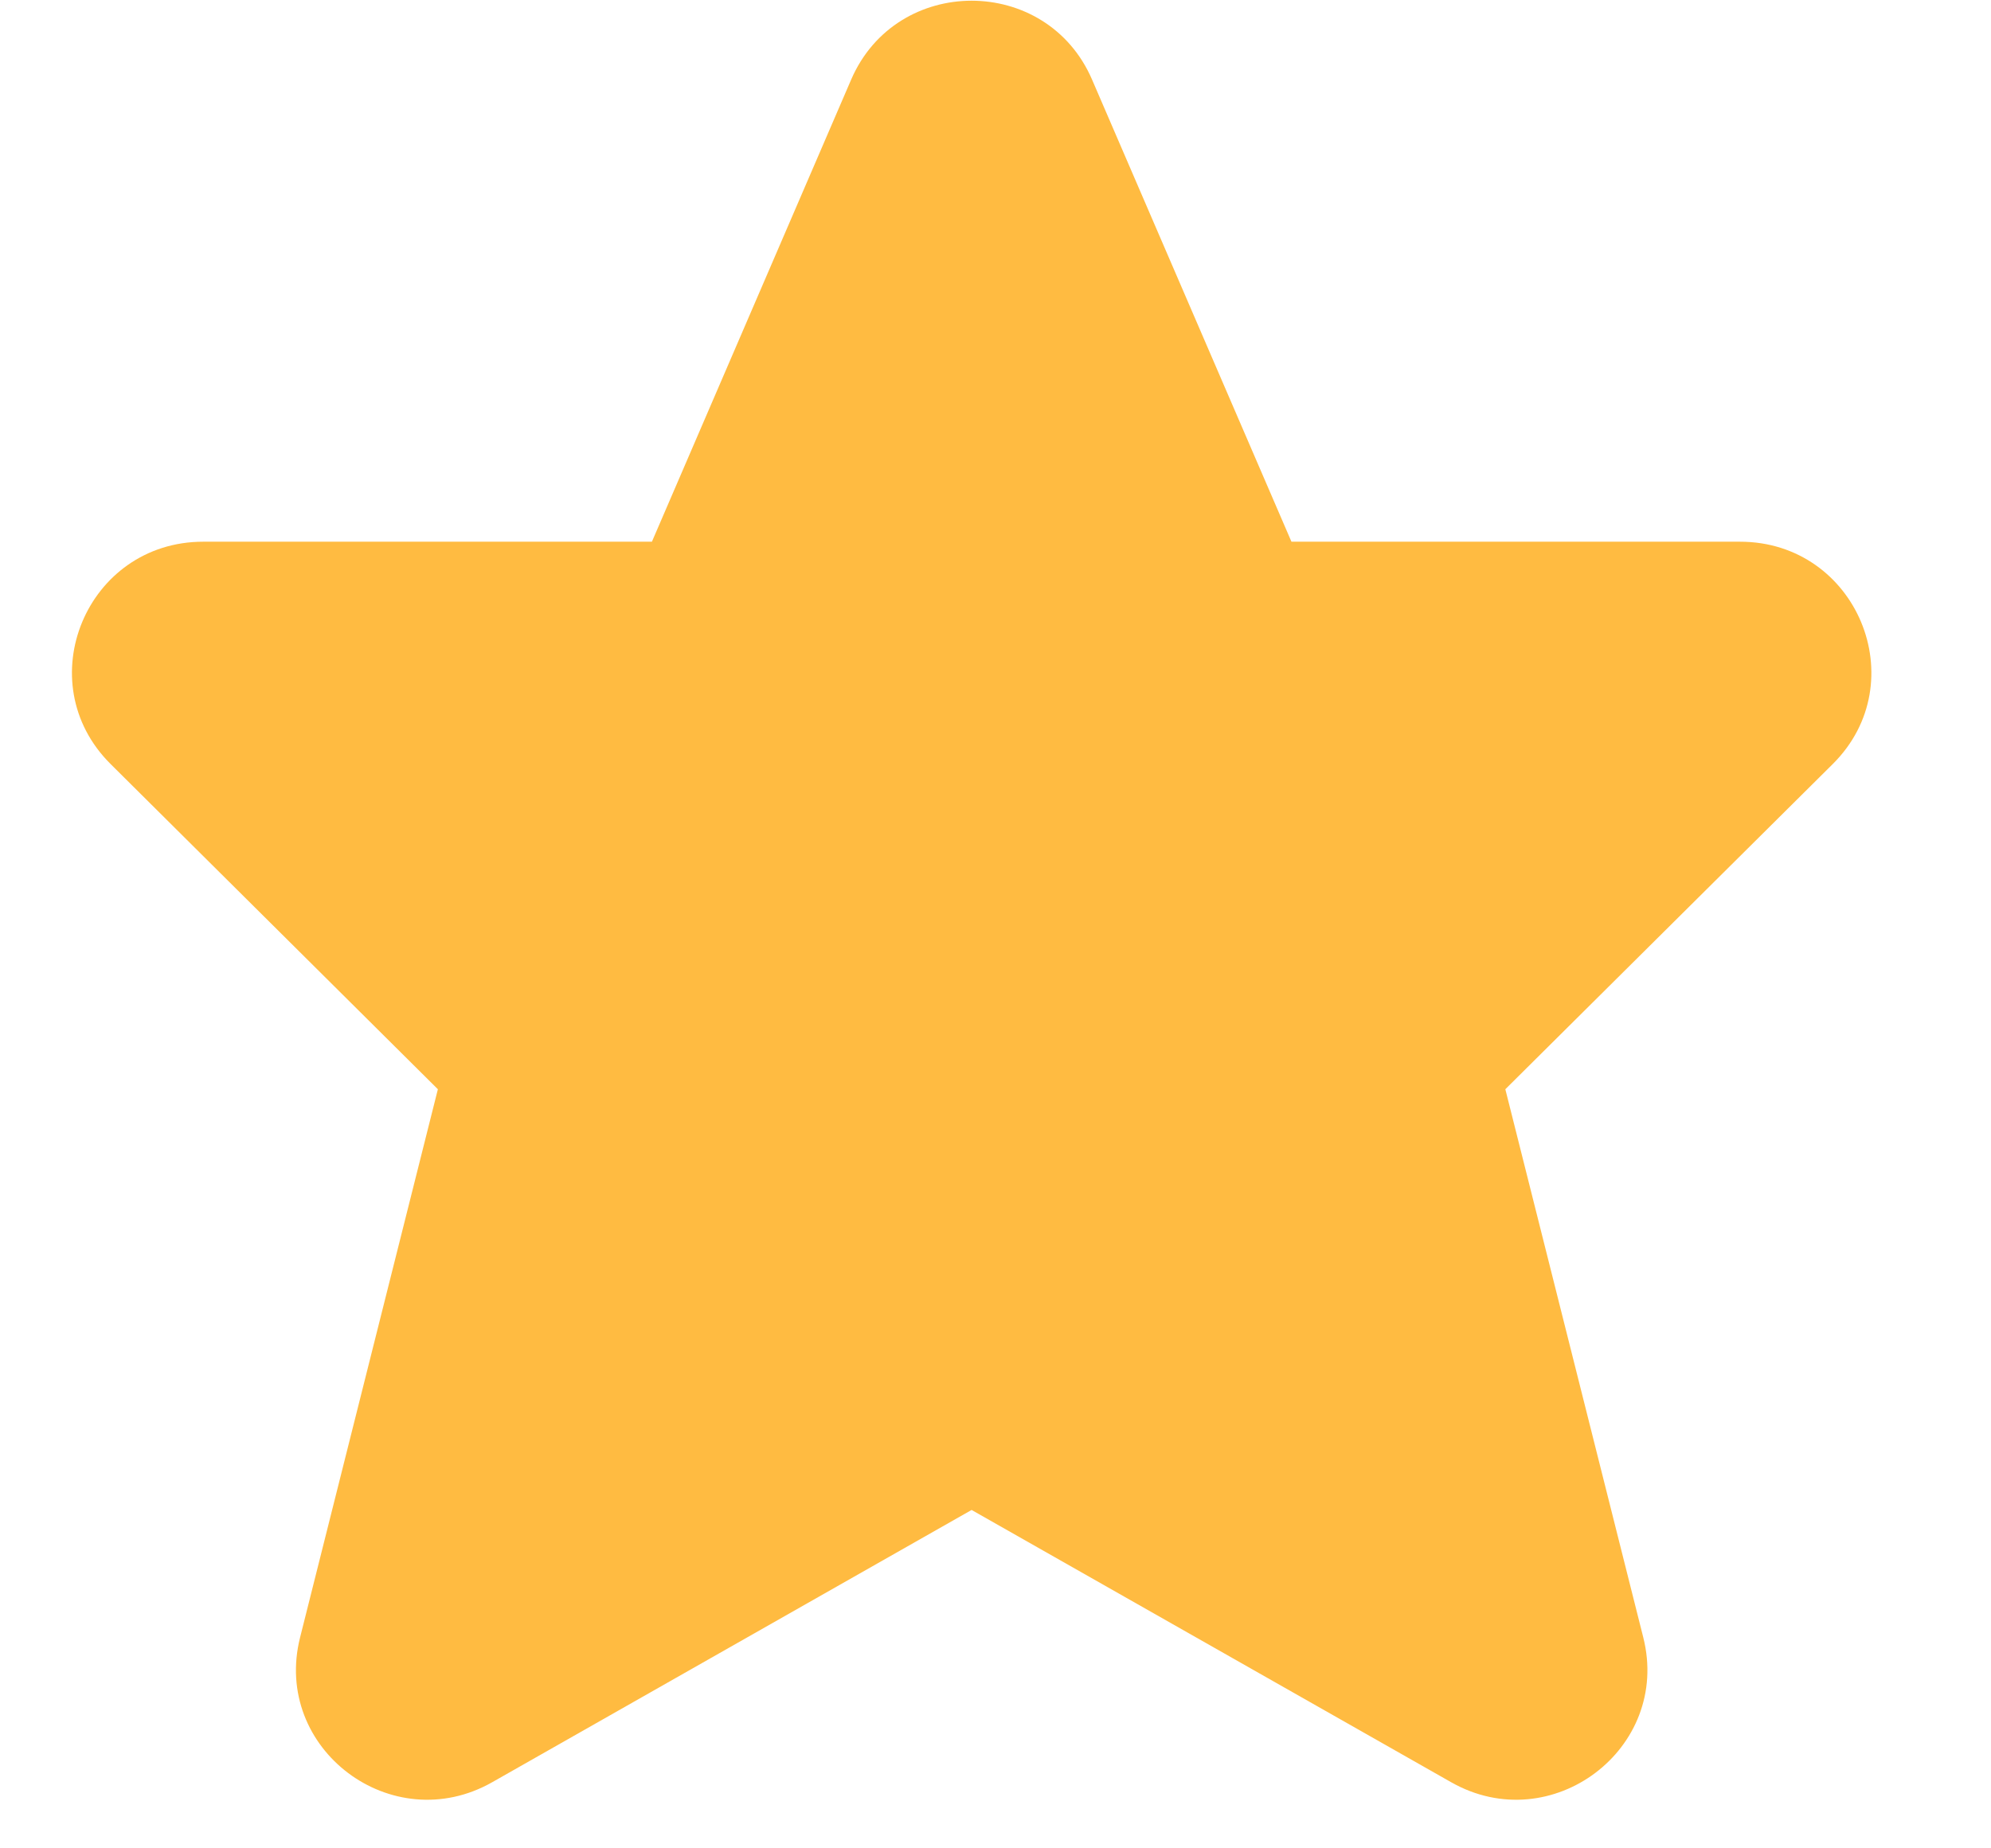 <svg width="14" height="13" viewBox="0 0 14 13" fill="none" xmlns="http://www.w3.org/2000/svg">
<path d="M7.679 0.56C7.36 -0.18 6.304 -0.18 5.985 0.56L4.584 3.81H1.429C0.608 3.81 0.197 4.797 0.778 5.374L3.079 7.661L2.11 11.517C1.913 12.3 2.756 12.935 3.461 12.535L6.832 10.62L10.204 12.535C10.908 12.935 11.752 12.3 11.555 11.517L10.585 7.661L12.887 5.374C13.468 4.797 13.056 3.81 12.235 3.81H9.081L7.679 0.56Z" fill="#FFBB41"/>
</svg>
